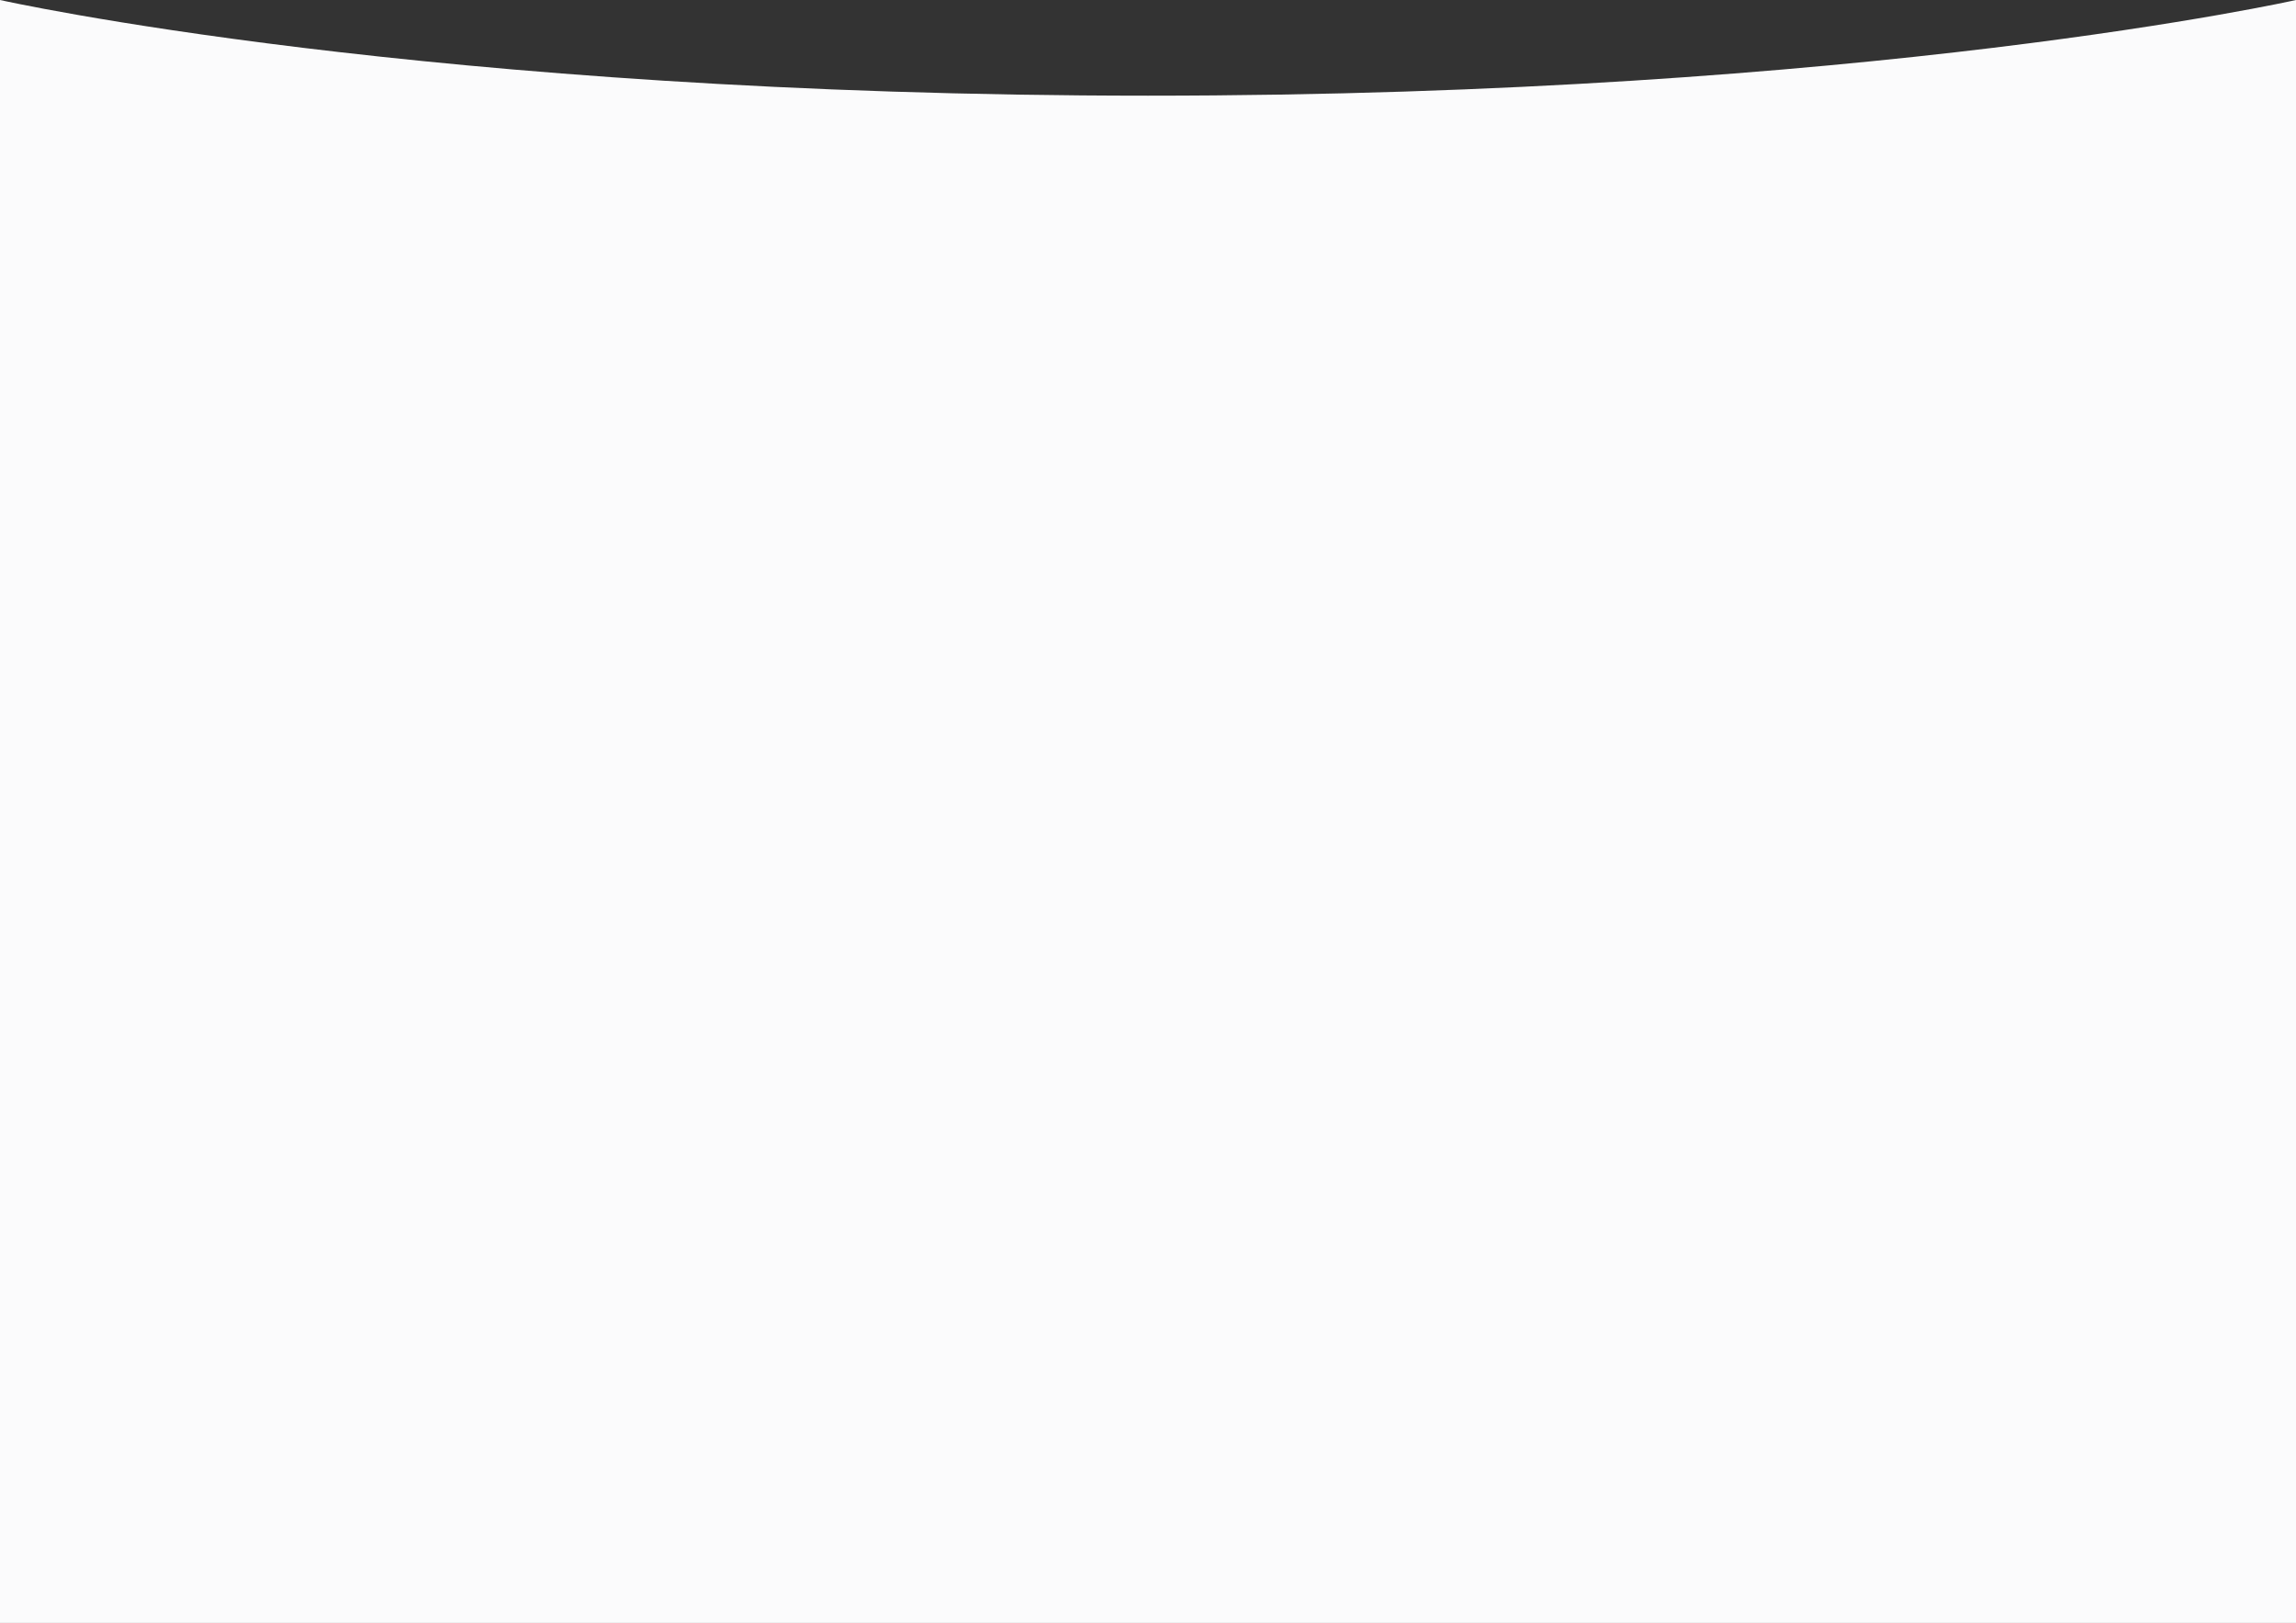 <?xml version="1.0" encoding="UTF-8"?> <svg xmlns="http://www.w3.org/2000/svg" width="1920" height="1357" viewBox="0 0 1920 1357" fill="none"><rect x="0" y="0" width="1920" height="1357" fill="#333333" stroke="none"/> <path d="M0 0C0 0 356 80 960 80C1564 80 1920 0 1920 0V1357H0V0Z" fill="#FBFBFC"></path> </svg> 
